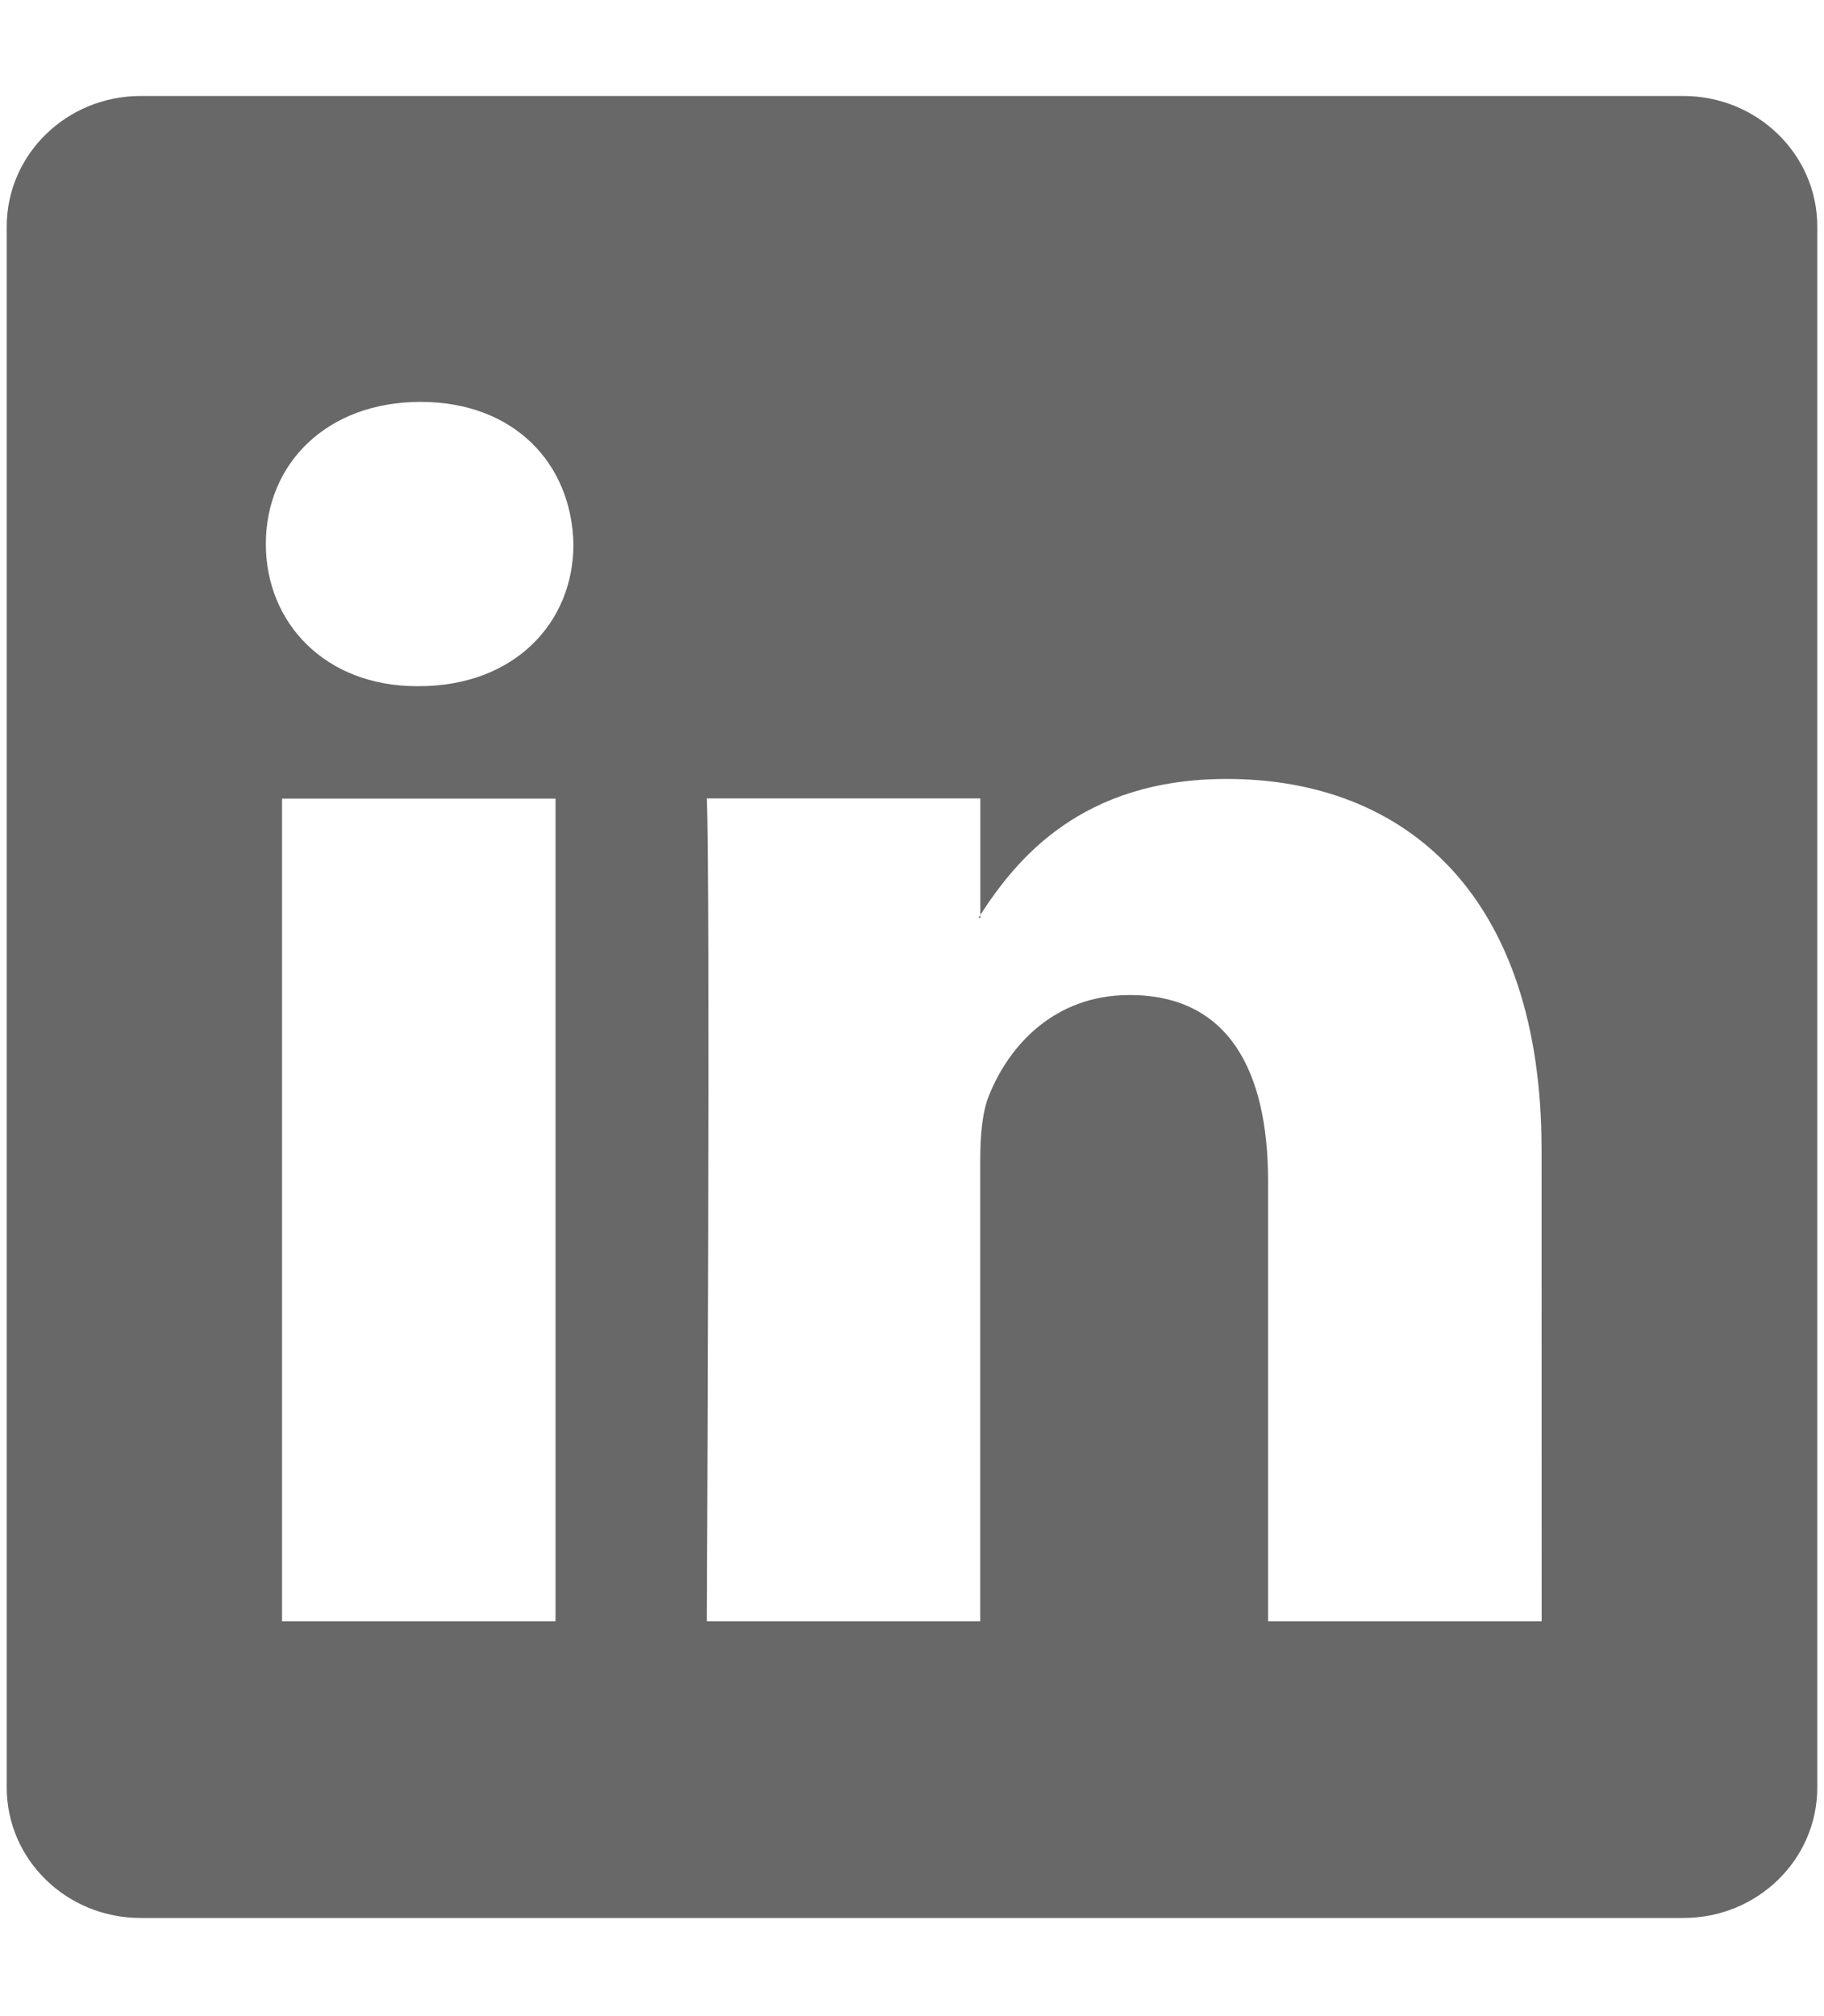 <?xml version="1.0" encoding="utf-8"?>
<!-- Generator: Adobe Illustrator 15.1.0, SVG Export Plug-In . SVG Version: 6.00 Build 0)  -->
<!DOCTYPE svg PUBLIC "-//W3C//DTD SVG 1.1//EN" "http://www.w3.org/Graphics/SVG/1.1/DTD/svg11.dtd">
<svg version="1.1" id="Layer_1" xmlns="http://www.w3.org/2000/svg" xmlns:xlink="http://www.w3.org/1999/xlink" x="0px" y="0px"
	 width="19" height="21" viewBox="0.929 1.966 17.914 17.914" enable-background="new 0.929 1.966 17.914 17.914"
	 xml:space="preserve">
<g>
	<path fill="#686868" d="M10.557,10.037v-0.028c-0.005,0.009-0.012,0.019-0.018,0.028H10.557z"/>
	<path fill="#686868" d="M17.462,1.966H2.309c-0.726,0-1.314,0.575-1.314,1.282v15.33c0,0.708,0.588,1.281,1.314,1.281h15.154
		c0.727,0,1.314-0.574,1.314-1.281V3.247C18.777,2.54,18.188,1.966,17.462,1.966z M6.385,16.945H3.699V8.866h2.686V16.945
		L6.385,16.945z M5.042,7.762H5.024c-0.901,0-1.484-0.621-1.484-1.396c0-0.792,0.601-1.396,1.519-1.396
		c0.919,0,1.484,0.604,1.502,1.396C6.562,7.141,5.979,7.762,5.042,7.762z M16.07,16.945h-2.687v-4.322
		c0-1.086-0.389-1.828-1.36-1.828c-0.742,0-1.185,0.5-1.379,0.982c-0.071,0.172-0.088,0.412-0.088,0.654v4.514H7.871
		c0,0,0.035-7.323,0-8.081h2.686v1.144c0.357-0.551,0.995-1.335,2.42-1.335c1.768,0,3.092,1.155,3.092,3.638L16.07,16.945
		L16.07,16.945z"/>
</g>
<rect x="0.929" y="1.966" fill="none" width="17.914" height="17.914"/>
</svg>
